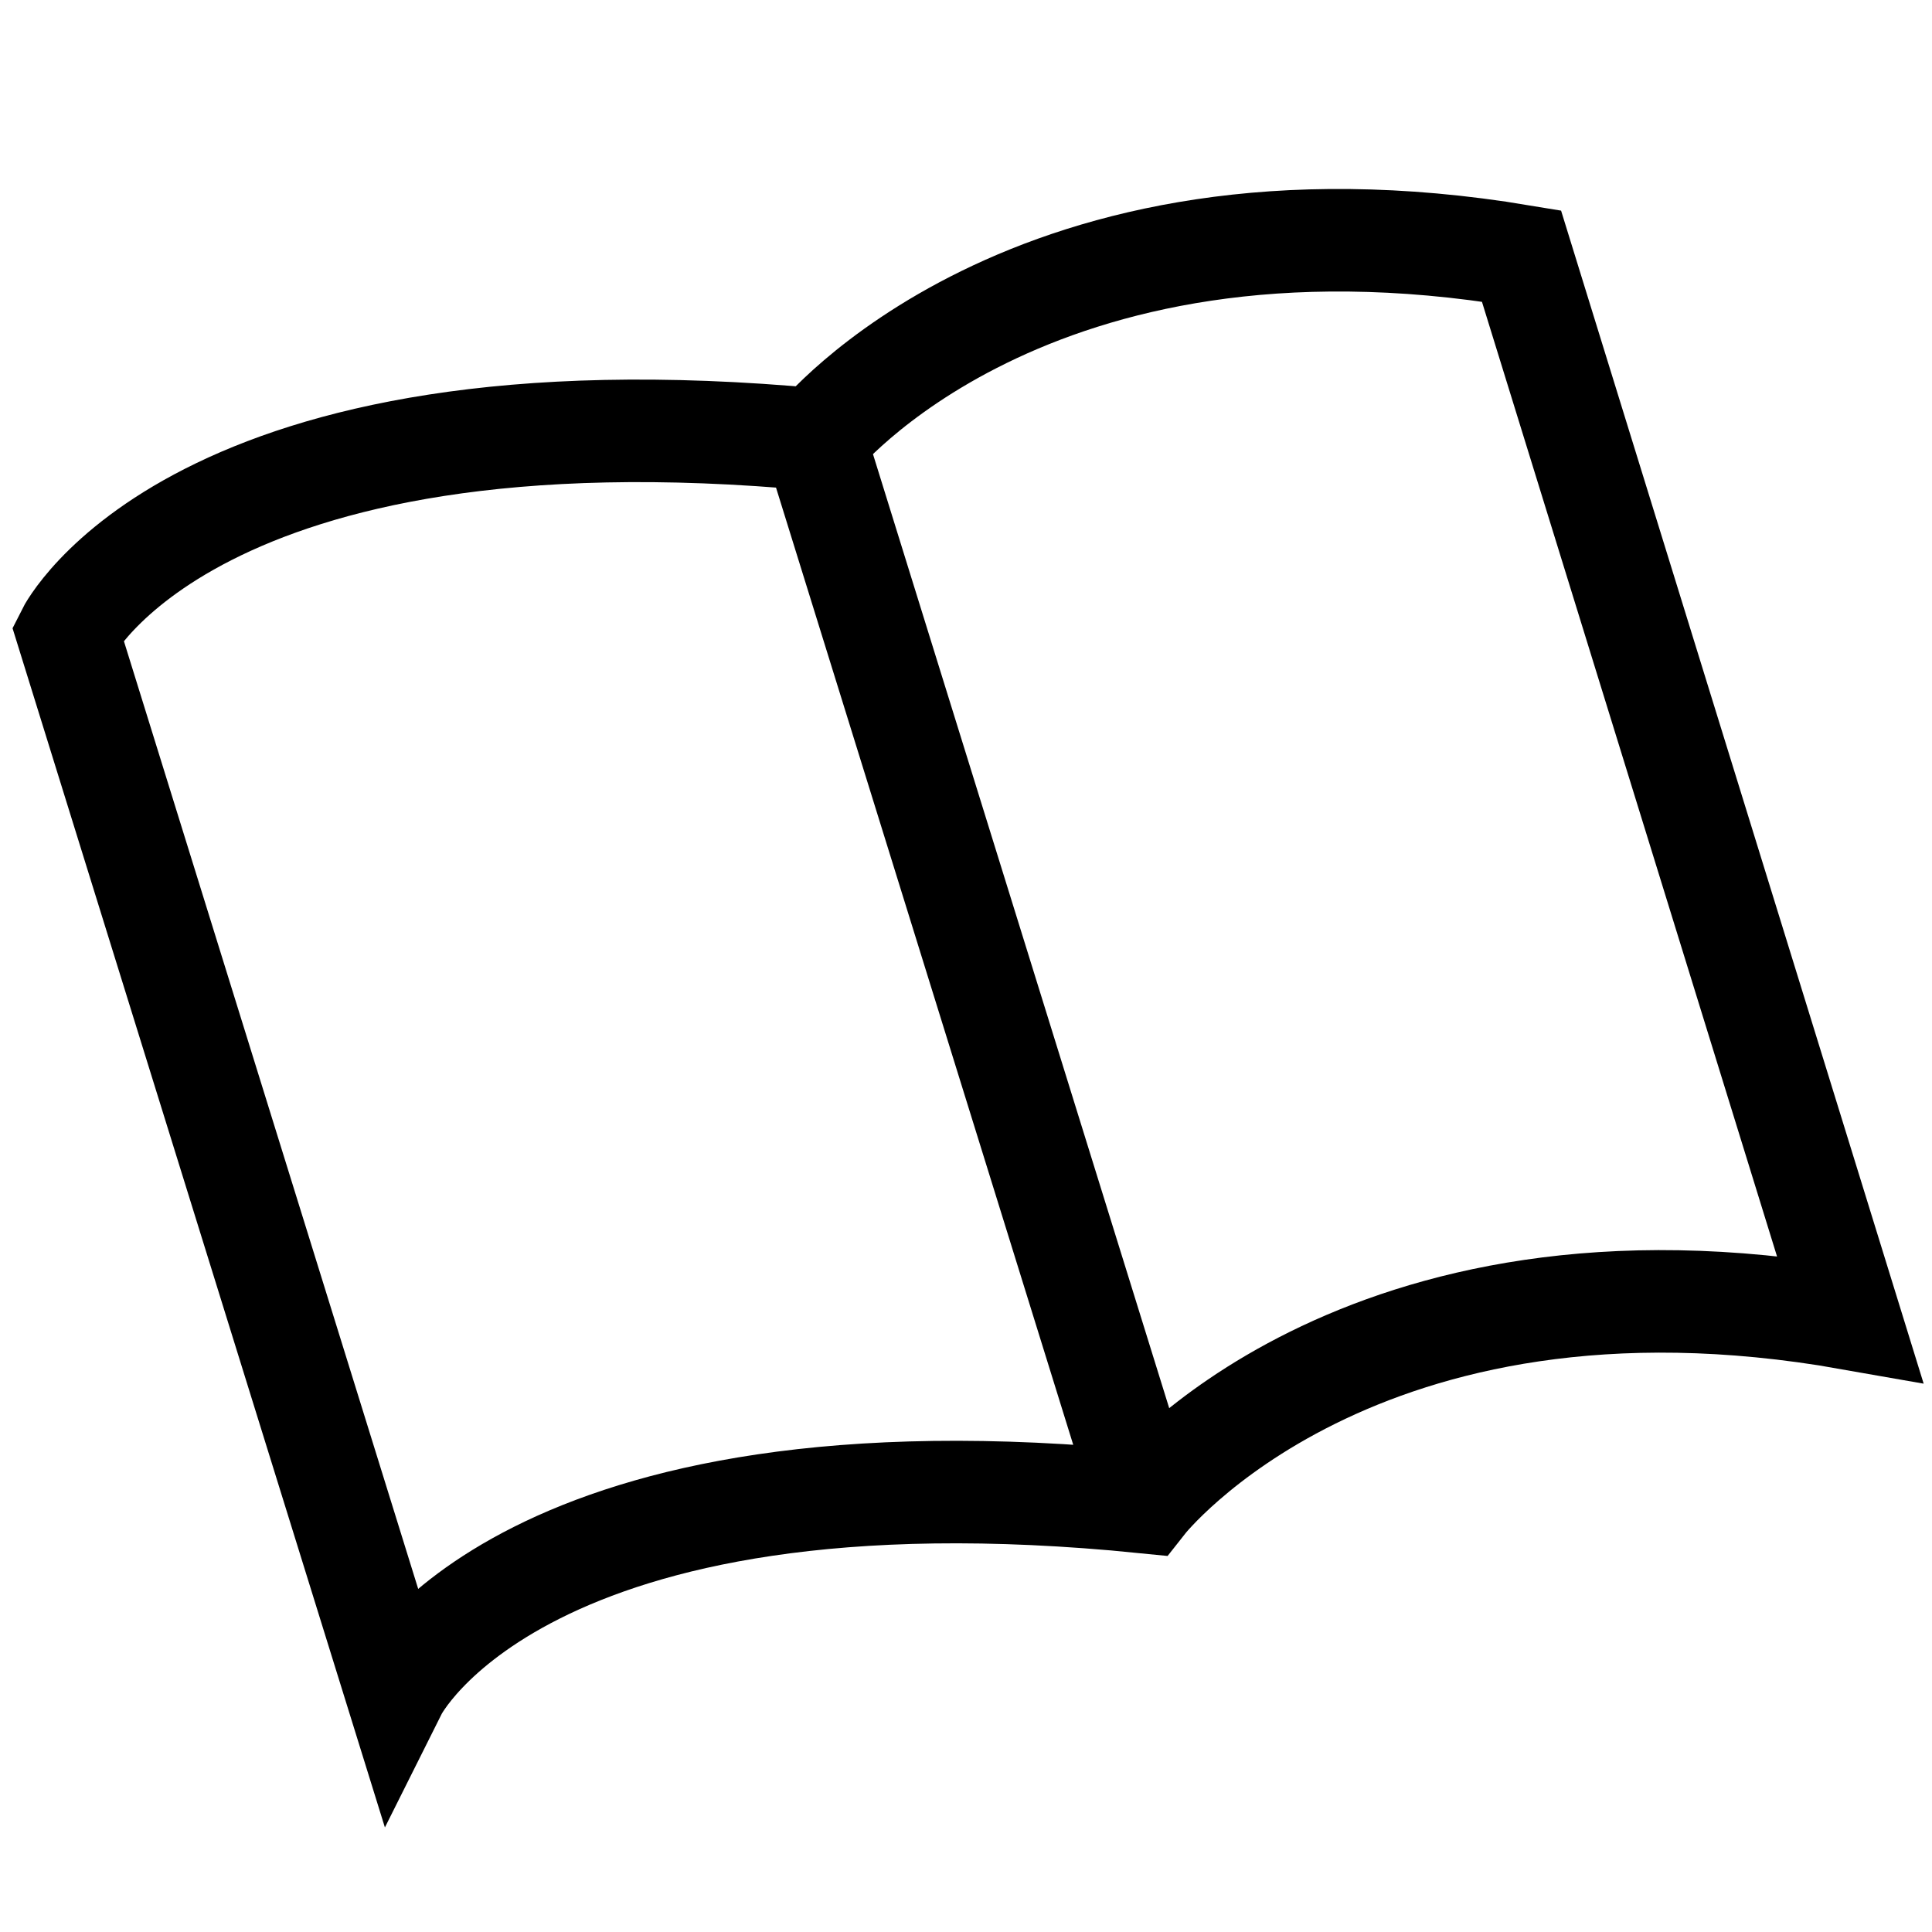 <svg version="1.1" id="レイヤー_1" xmlns="http://www.w3.org/2000/svg" x="0" y="0" viewBox="0 0 400 400" style="enable-background:new 0 0 400 400" xml:space="preserve"><style>.st0{fill:none;stroke:#000;stroke-width:21.227}</style><path class="st0" d="M14 131s26-52 155-40c0 0 44-55 146-38l68 220c-102-18-146 38-146 38-129-13-155 39-155 39L14 131zM237 311 169 92"/></svg>